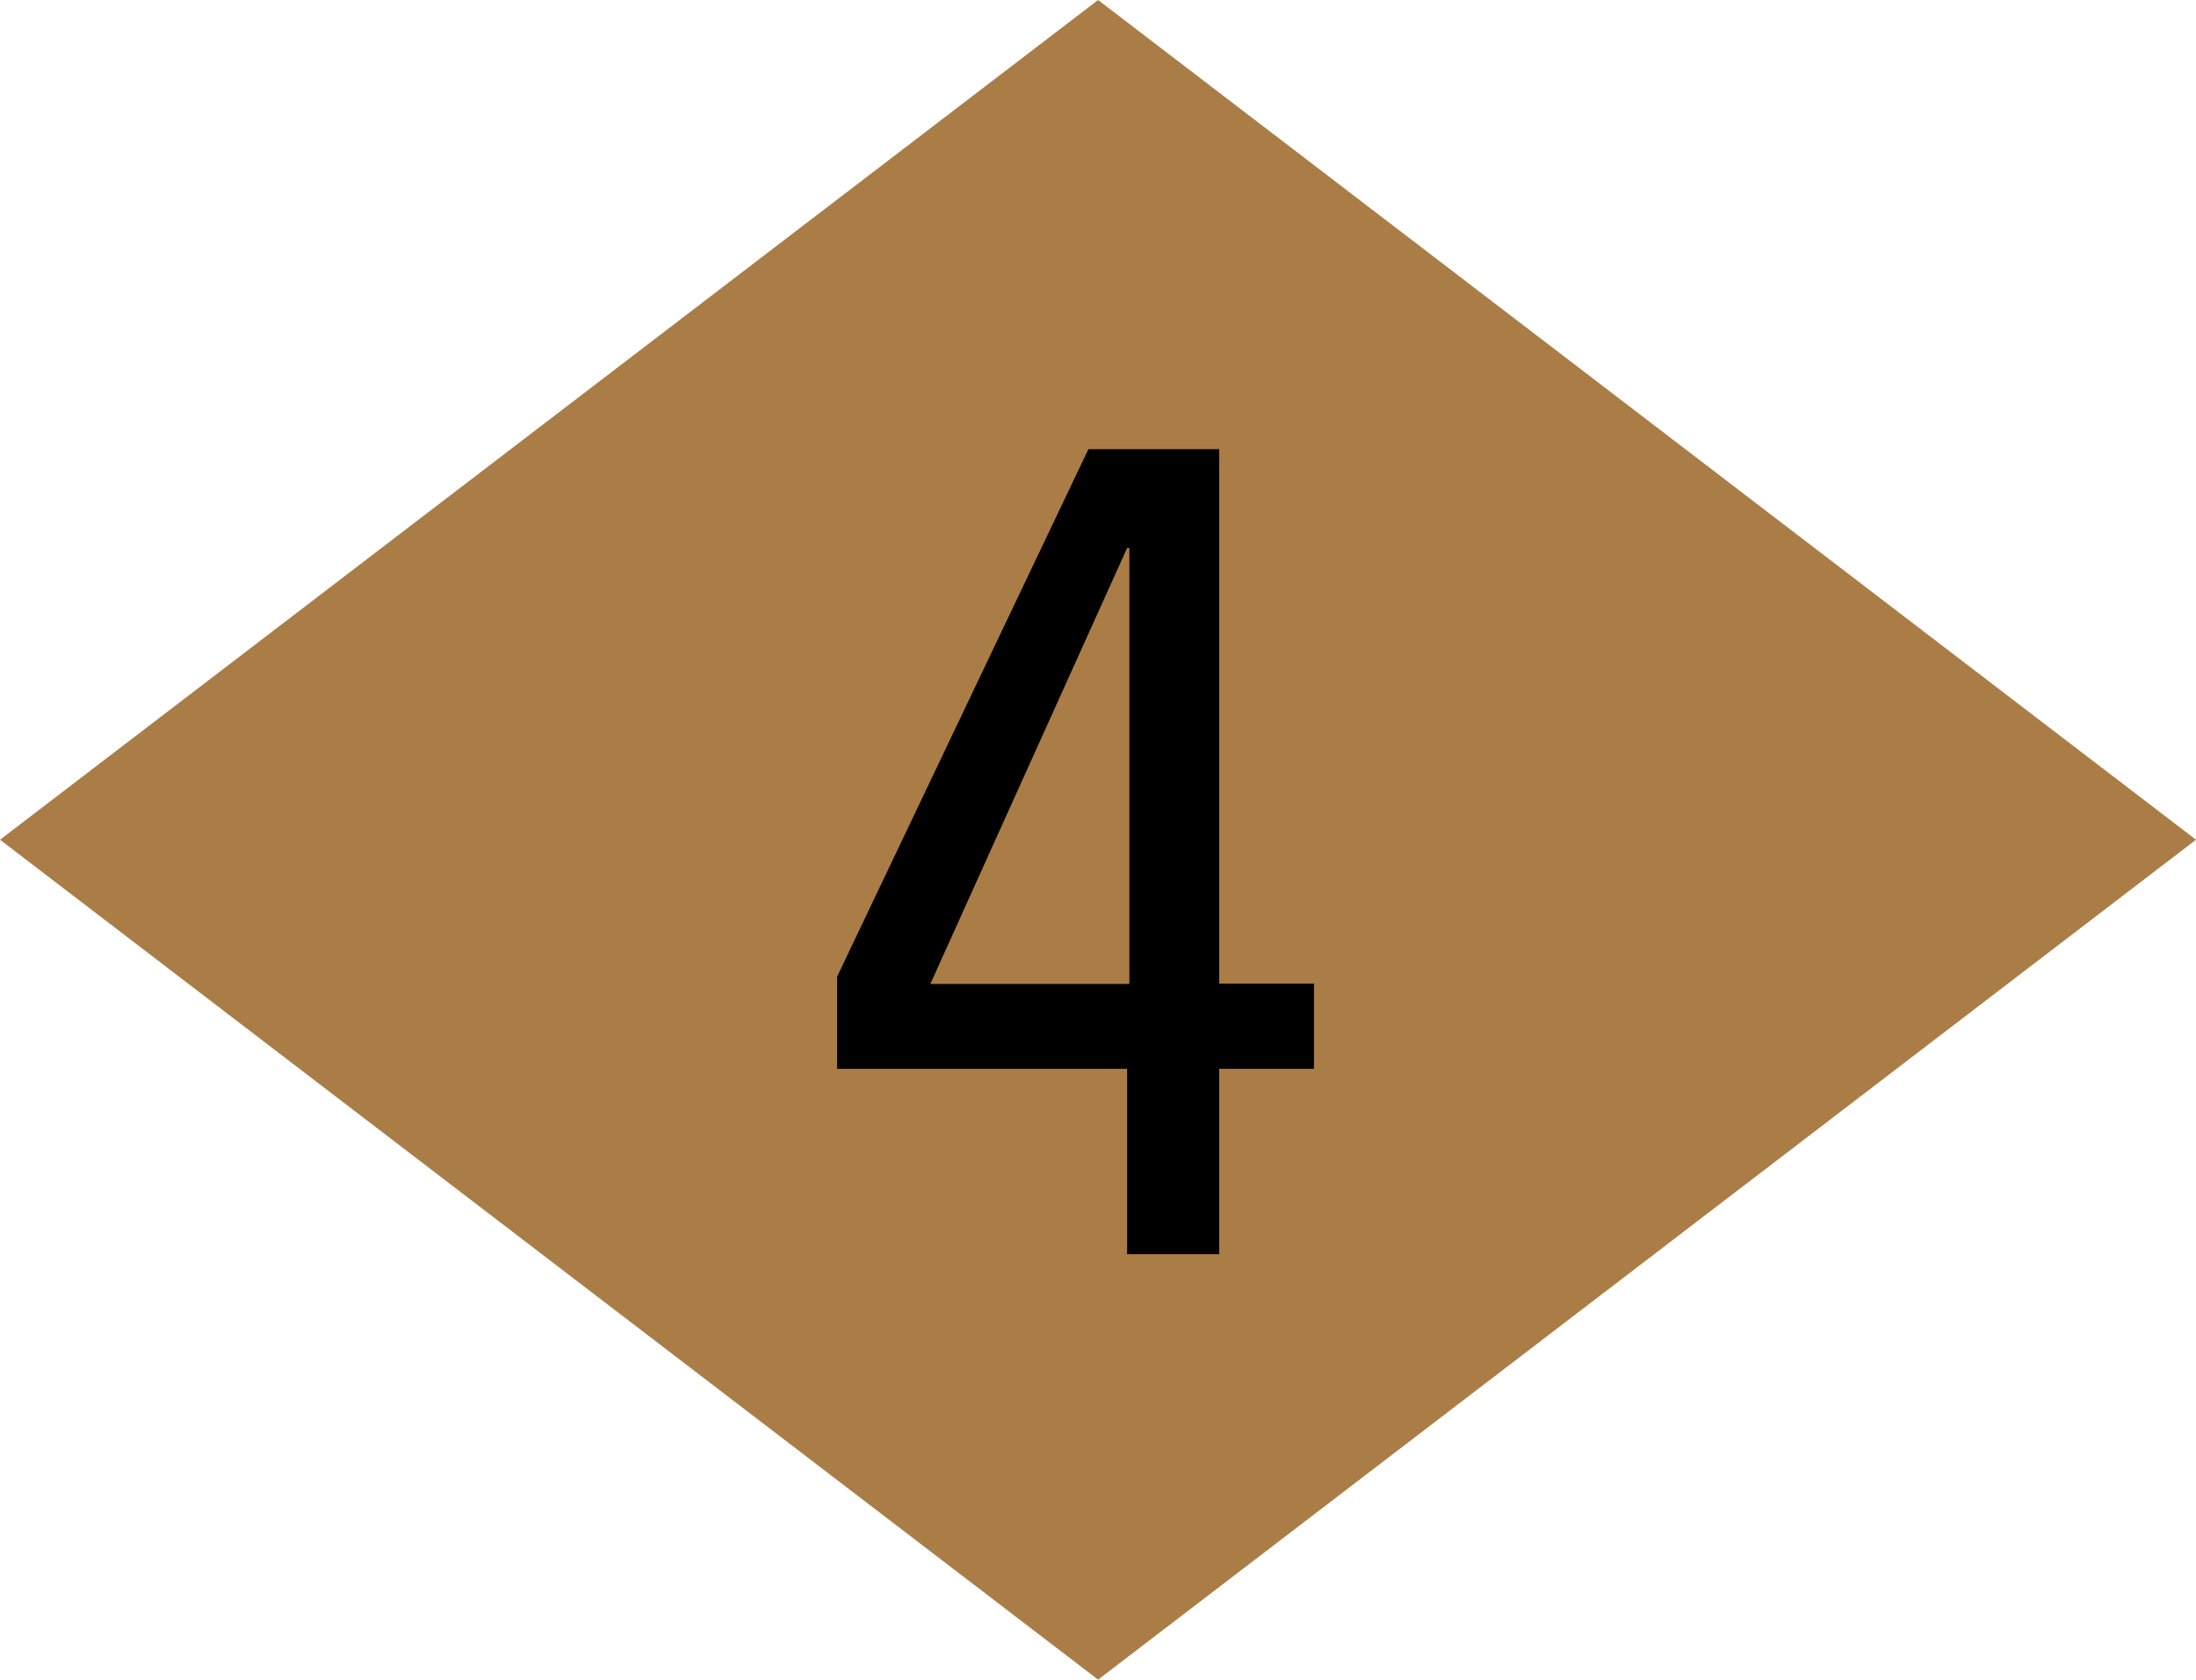 <svg xmlns="http://www.w3.org/2000/svg" viewBox="0 0 115.85 88.63"><defs><style>.cls-1{fill:#ab7d46;}</style></defs><title>num04</title><g id="レイヤー_2" data-name="レイヤー 2"><g id="design"><polygon class="cls-1" points="115.85 44.31 57.93 88.63 0 44.31 57.93 0 115.85 44.31"/><path d="M64.32,56.4v9.78H59.46V56.4H44.16V51.54L57.42,23.7h6.9V51.9h5v4.5ZM59.58,28.92h-.12l-10.38,23h10.5Z"/></g></g></svg>